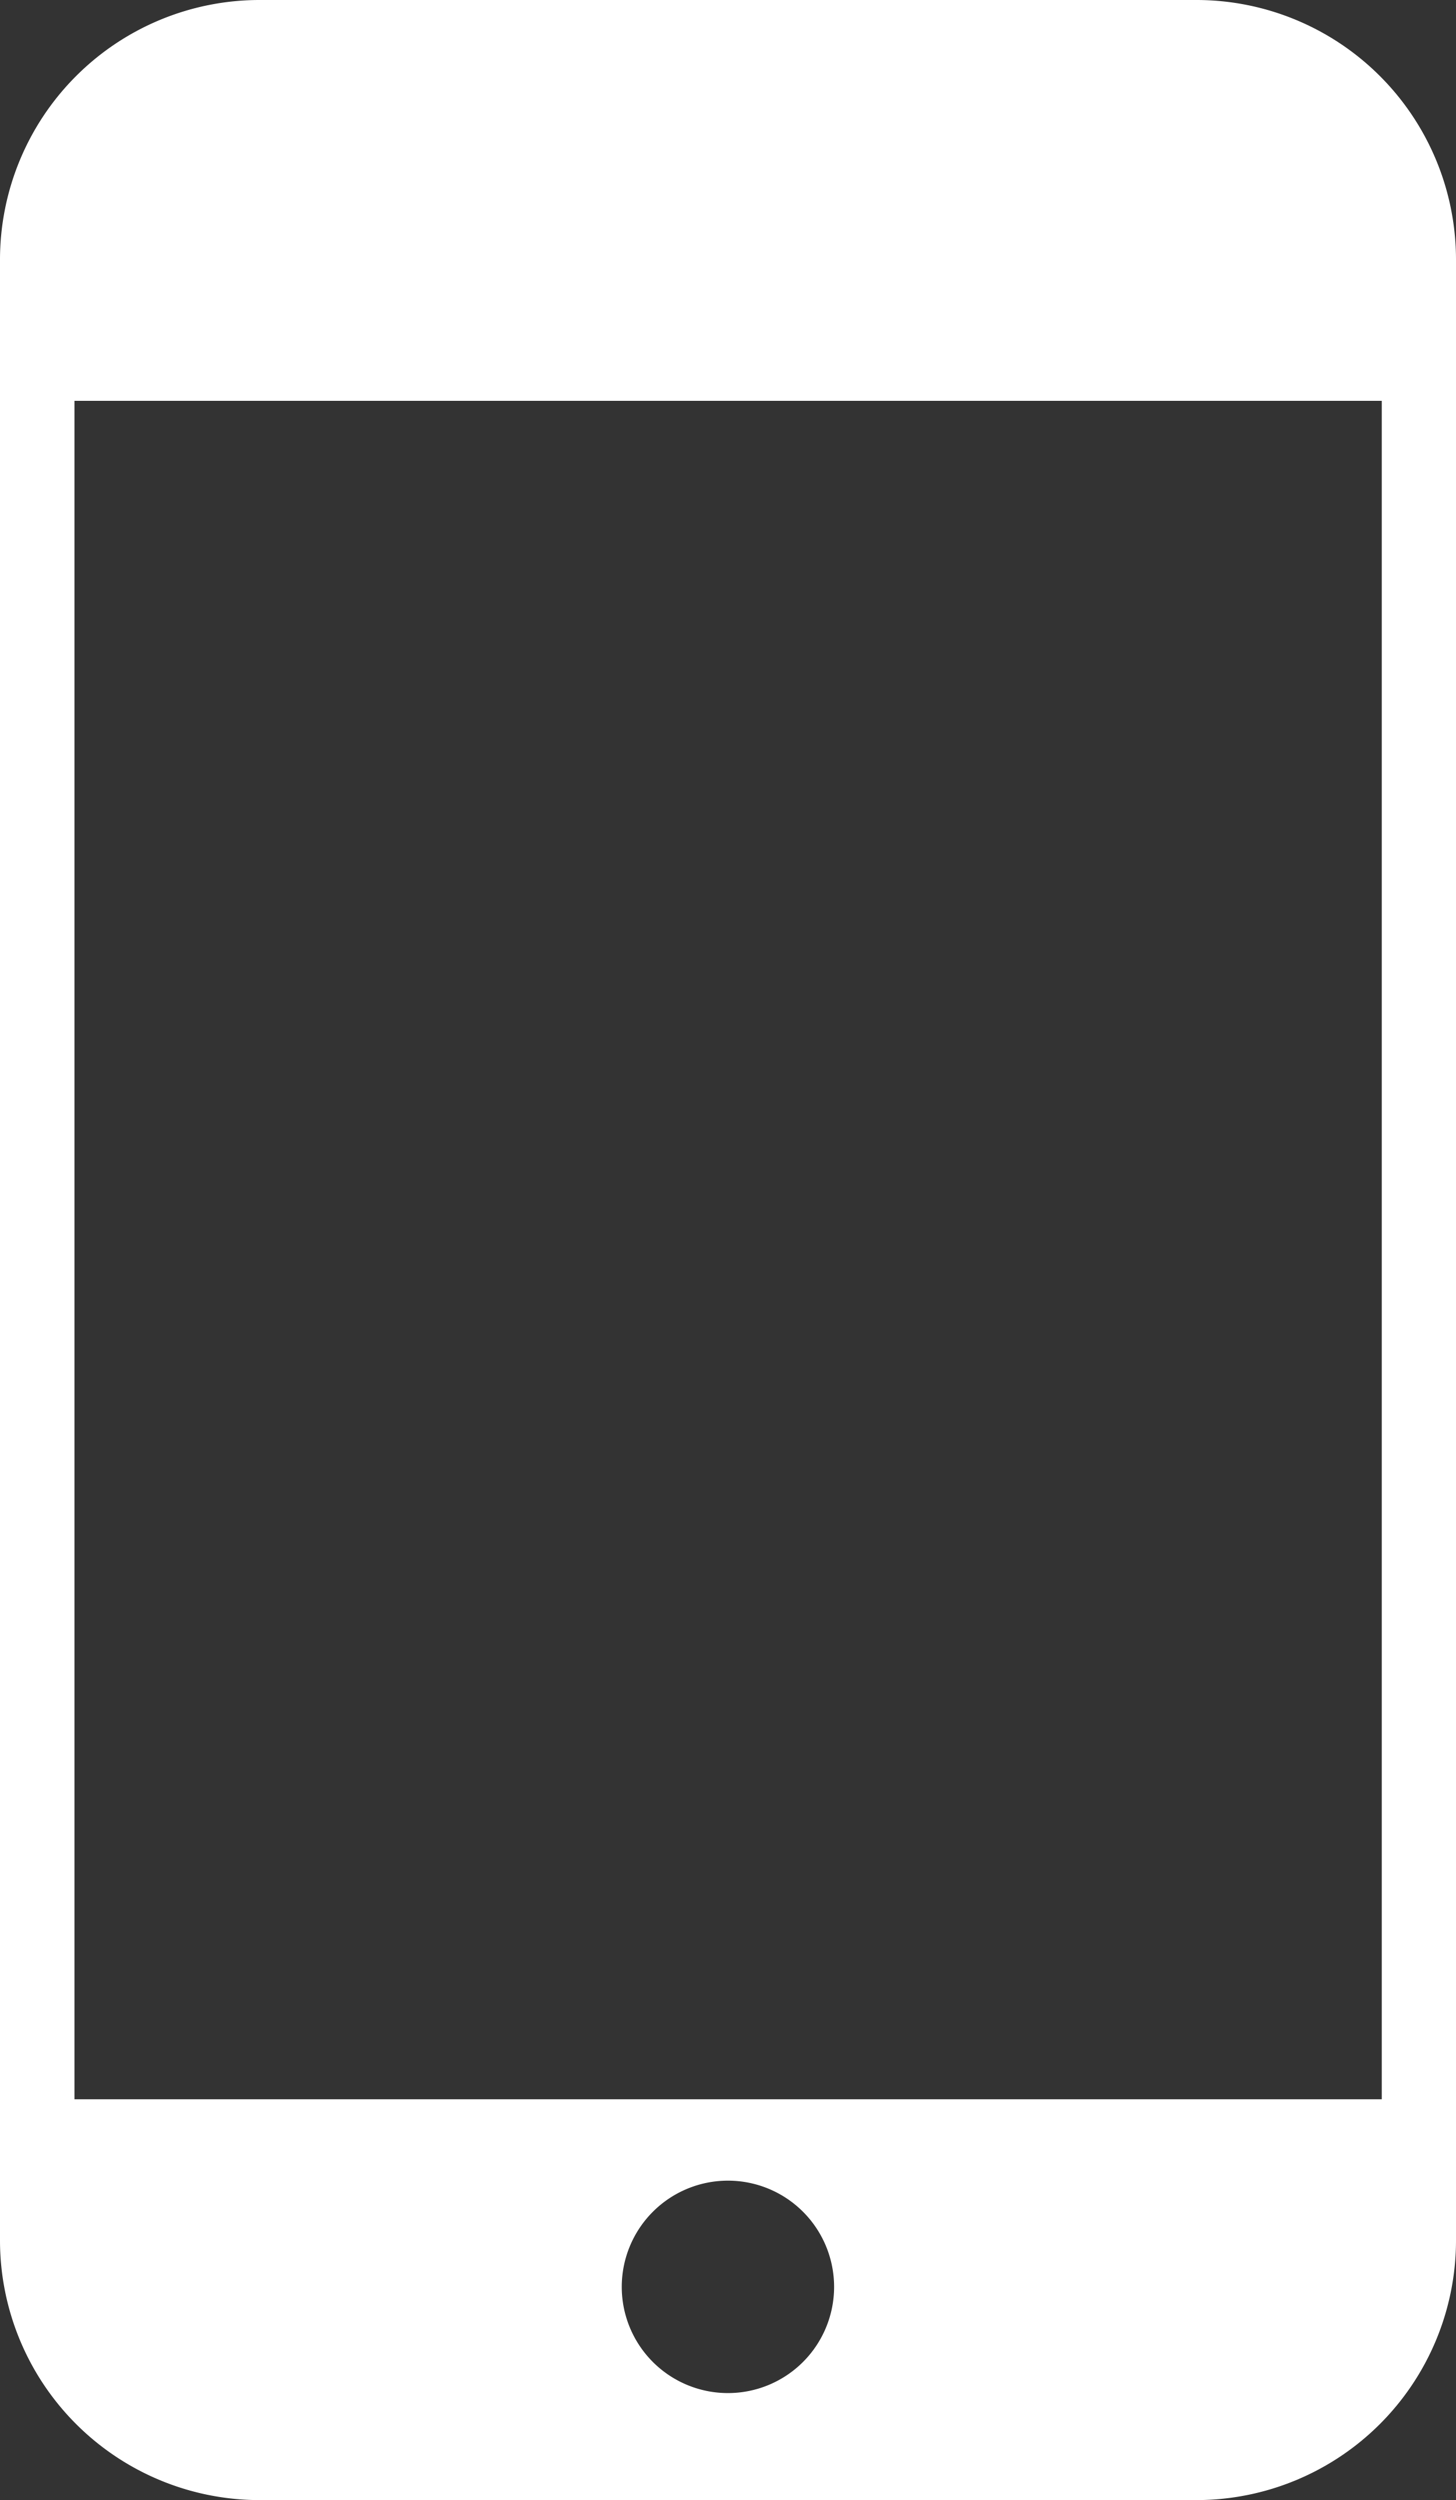<svg xmlns="http://www.w3.org/2000/svg" width="31.033" height="53.266" viewBox="0 0 31.033 53.266">
  <rect x="0" y="0" width="31.033" height="53.266" fill="#333333" stroke="none"/>
  <path id="Path_113965" data-name="Path 113965" d="M5.523,0H25.51a5.535,5.535,0,0,1,5.523,5.523V47.744a5.535,5.535,0,0,1-5.523,5.523H5.523A5.535,5.535,0,0,1,0,47.744V5.523A5.535,5.535,0,0,1,5.523,0Zm9.992,46.461a2.263,2.263,0,1,1-2.263,2.263,2.264,2.264,0,0,1,2.263-2.263ZM1.587,44.727H29.451V8.54H1.587V44.727Z" transform="translate(0 0)" fill="#fff" fill-rule="evenodd"/>
</svg>
